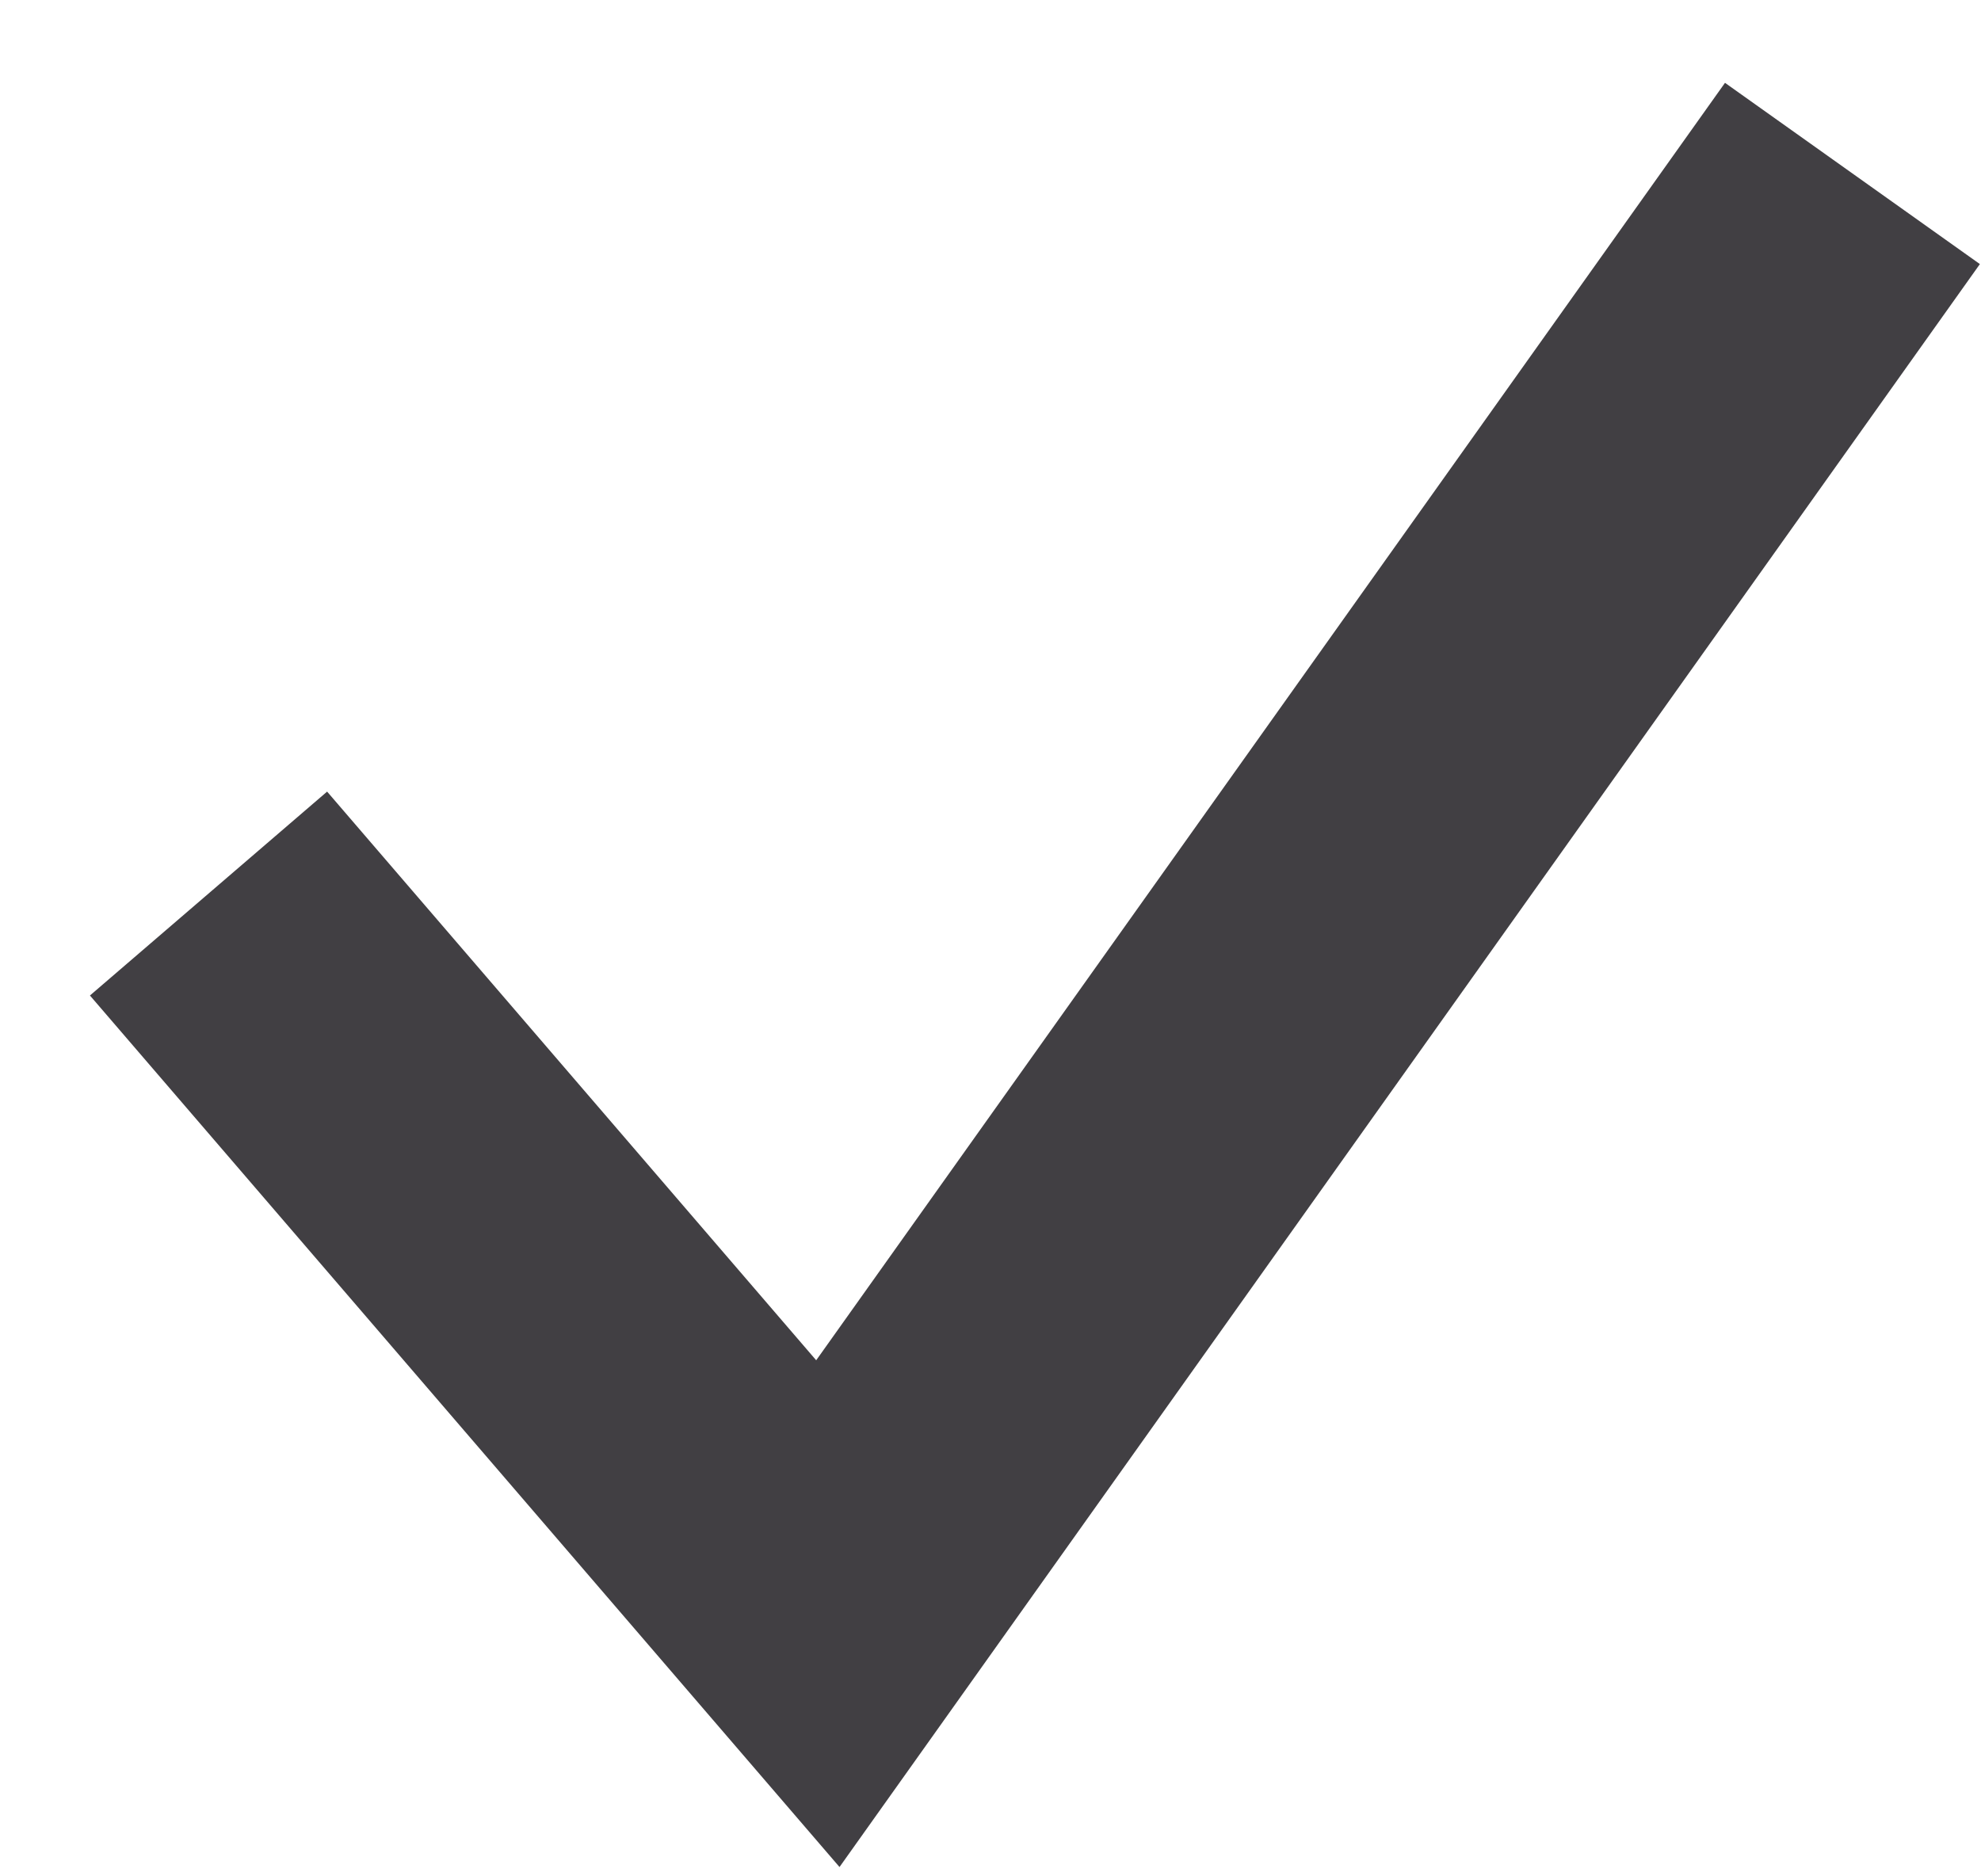<?xml version="1.0" encoding="UTF-8"?> <svg xmlns="http://www.w3.org/2000/svg" width="19" height="18" viewBox="0 0 19 18"><title>Checklist</title><path d="M17.767 1.664L7.94 15.48 2 8.572" stroke="#413F43" stroke-width="3" fill="none"></path></svg> 